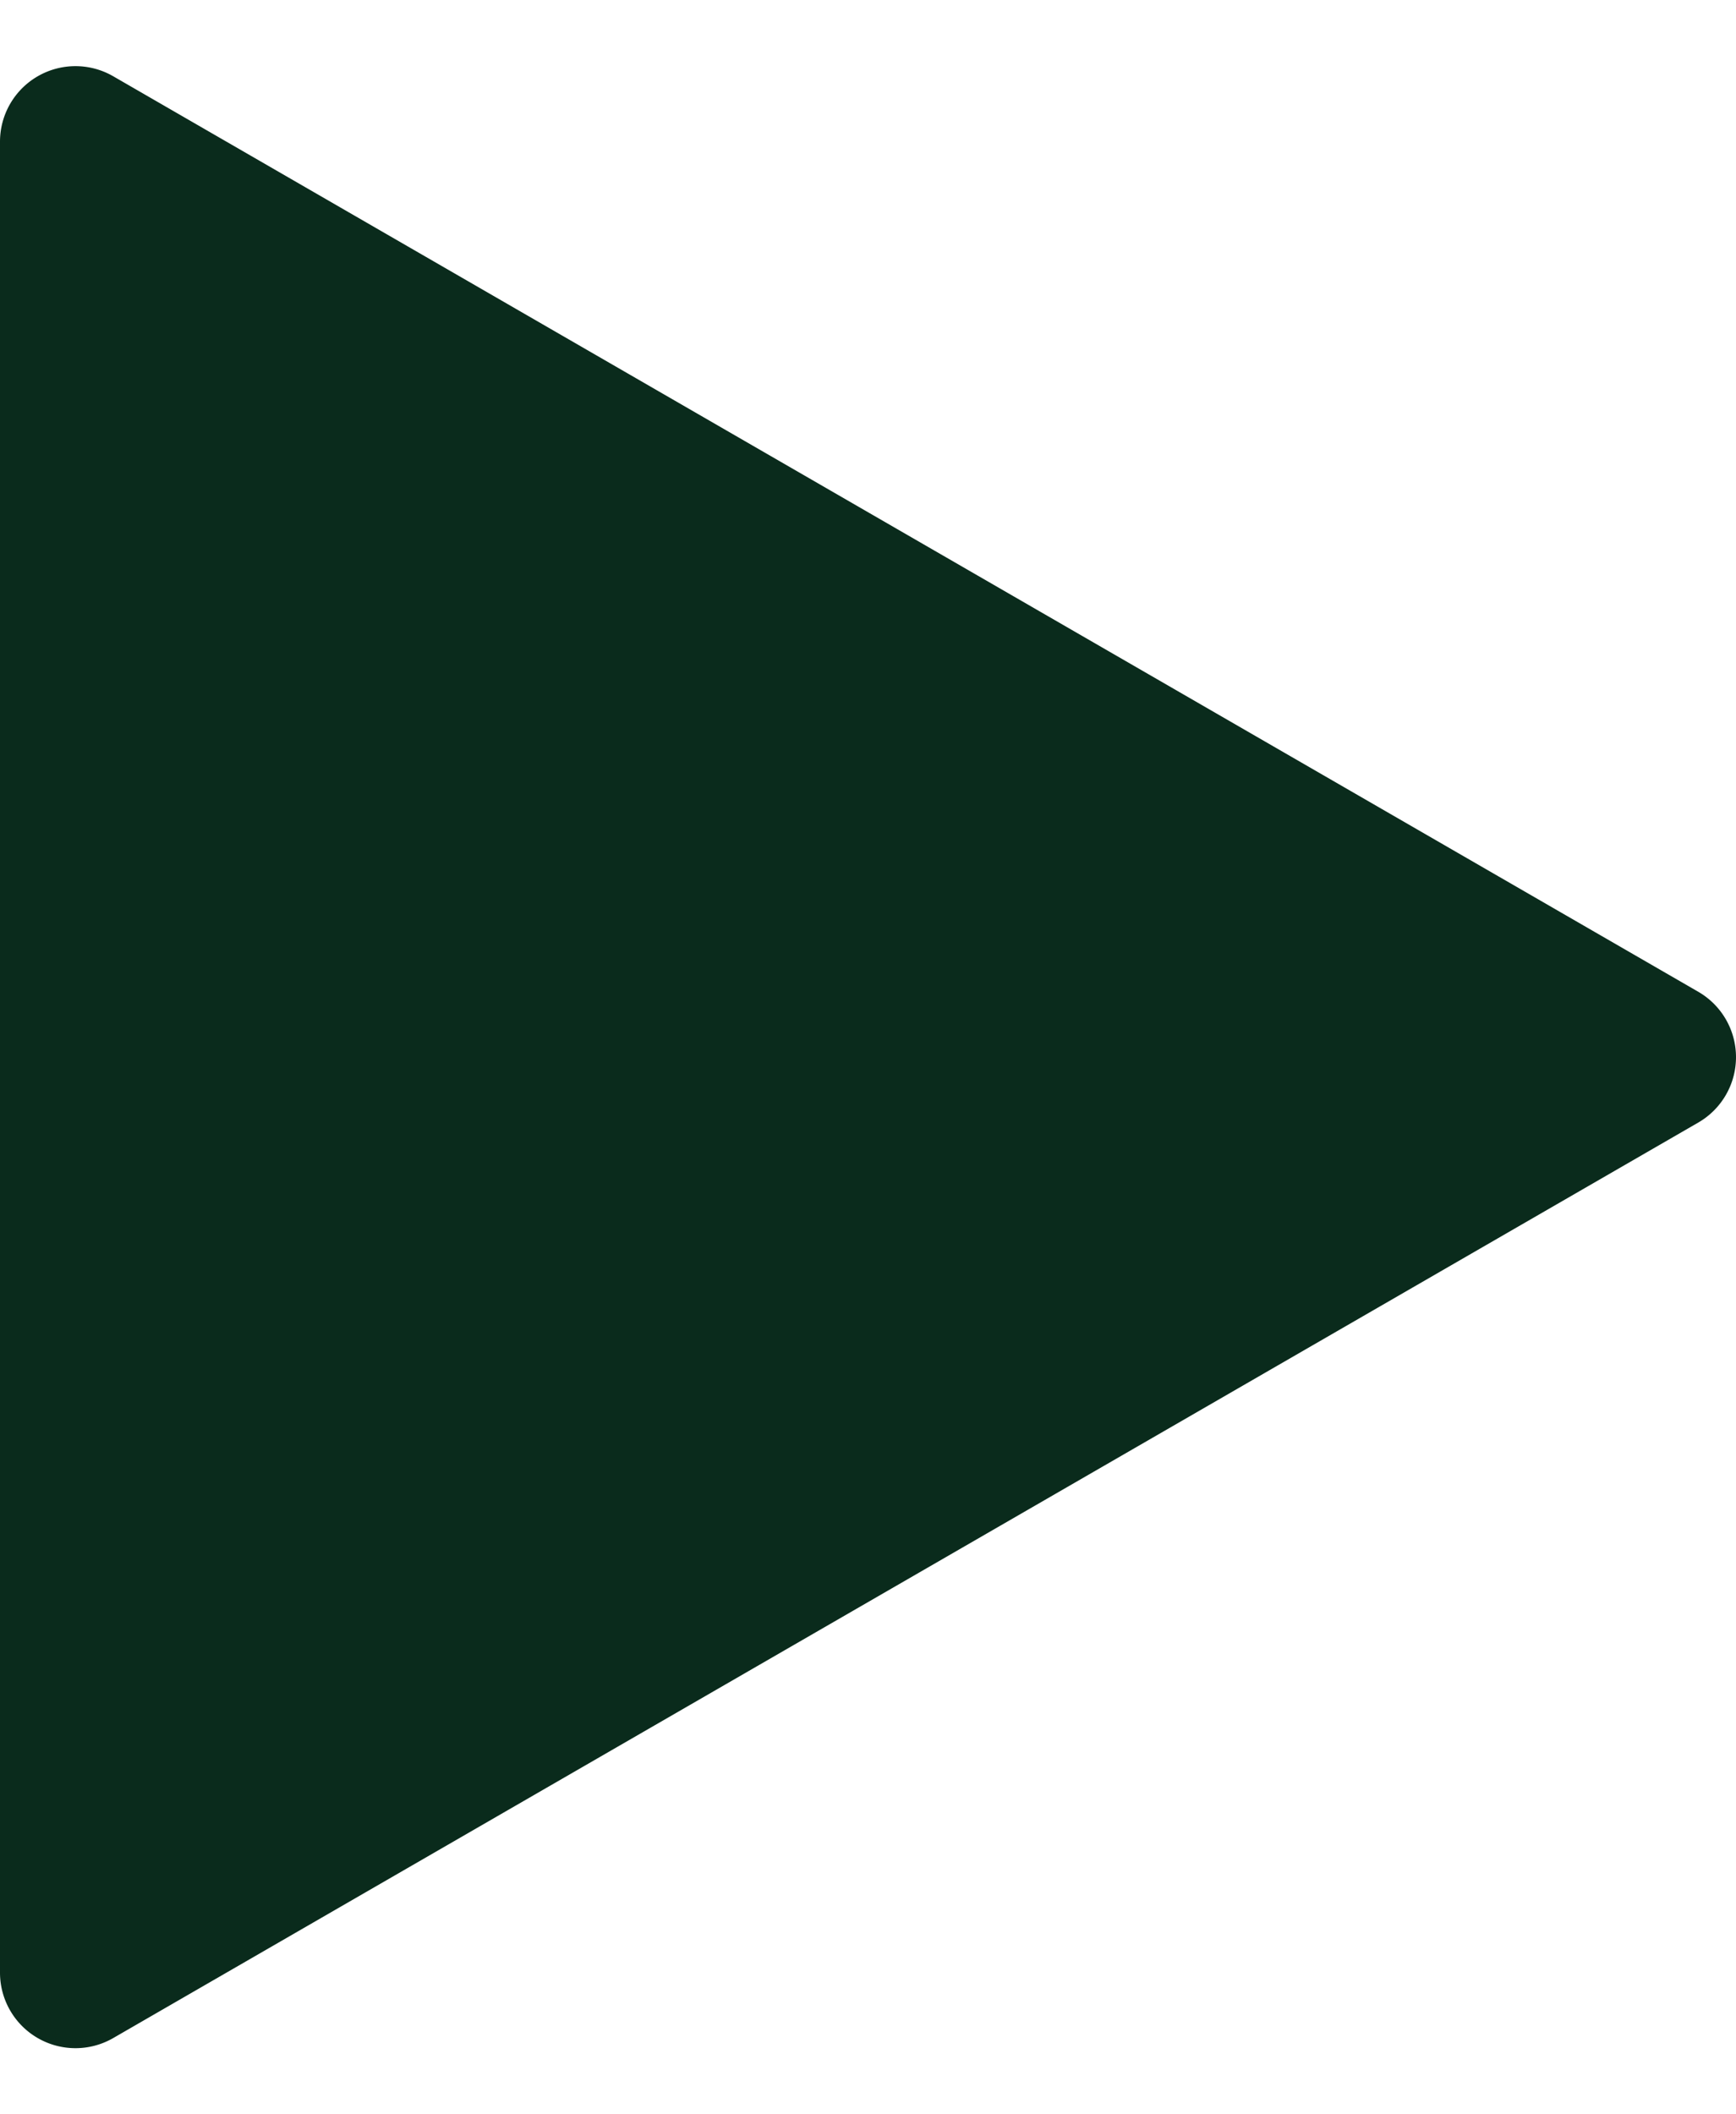 <svg xmlns="http://www.w3.org/2000/svg" width="23" height="28" fill="none"><path fill="#0A2B1C" d="M22.5 13.134a1 1 0 0 1 0 1.732L1.5 26.99a1 1 0 0 1-1.5-.866V1.876a1 1 0 0 1 1.5-.866l21 12.124Z"/></svg>